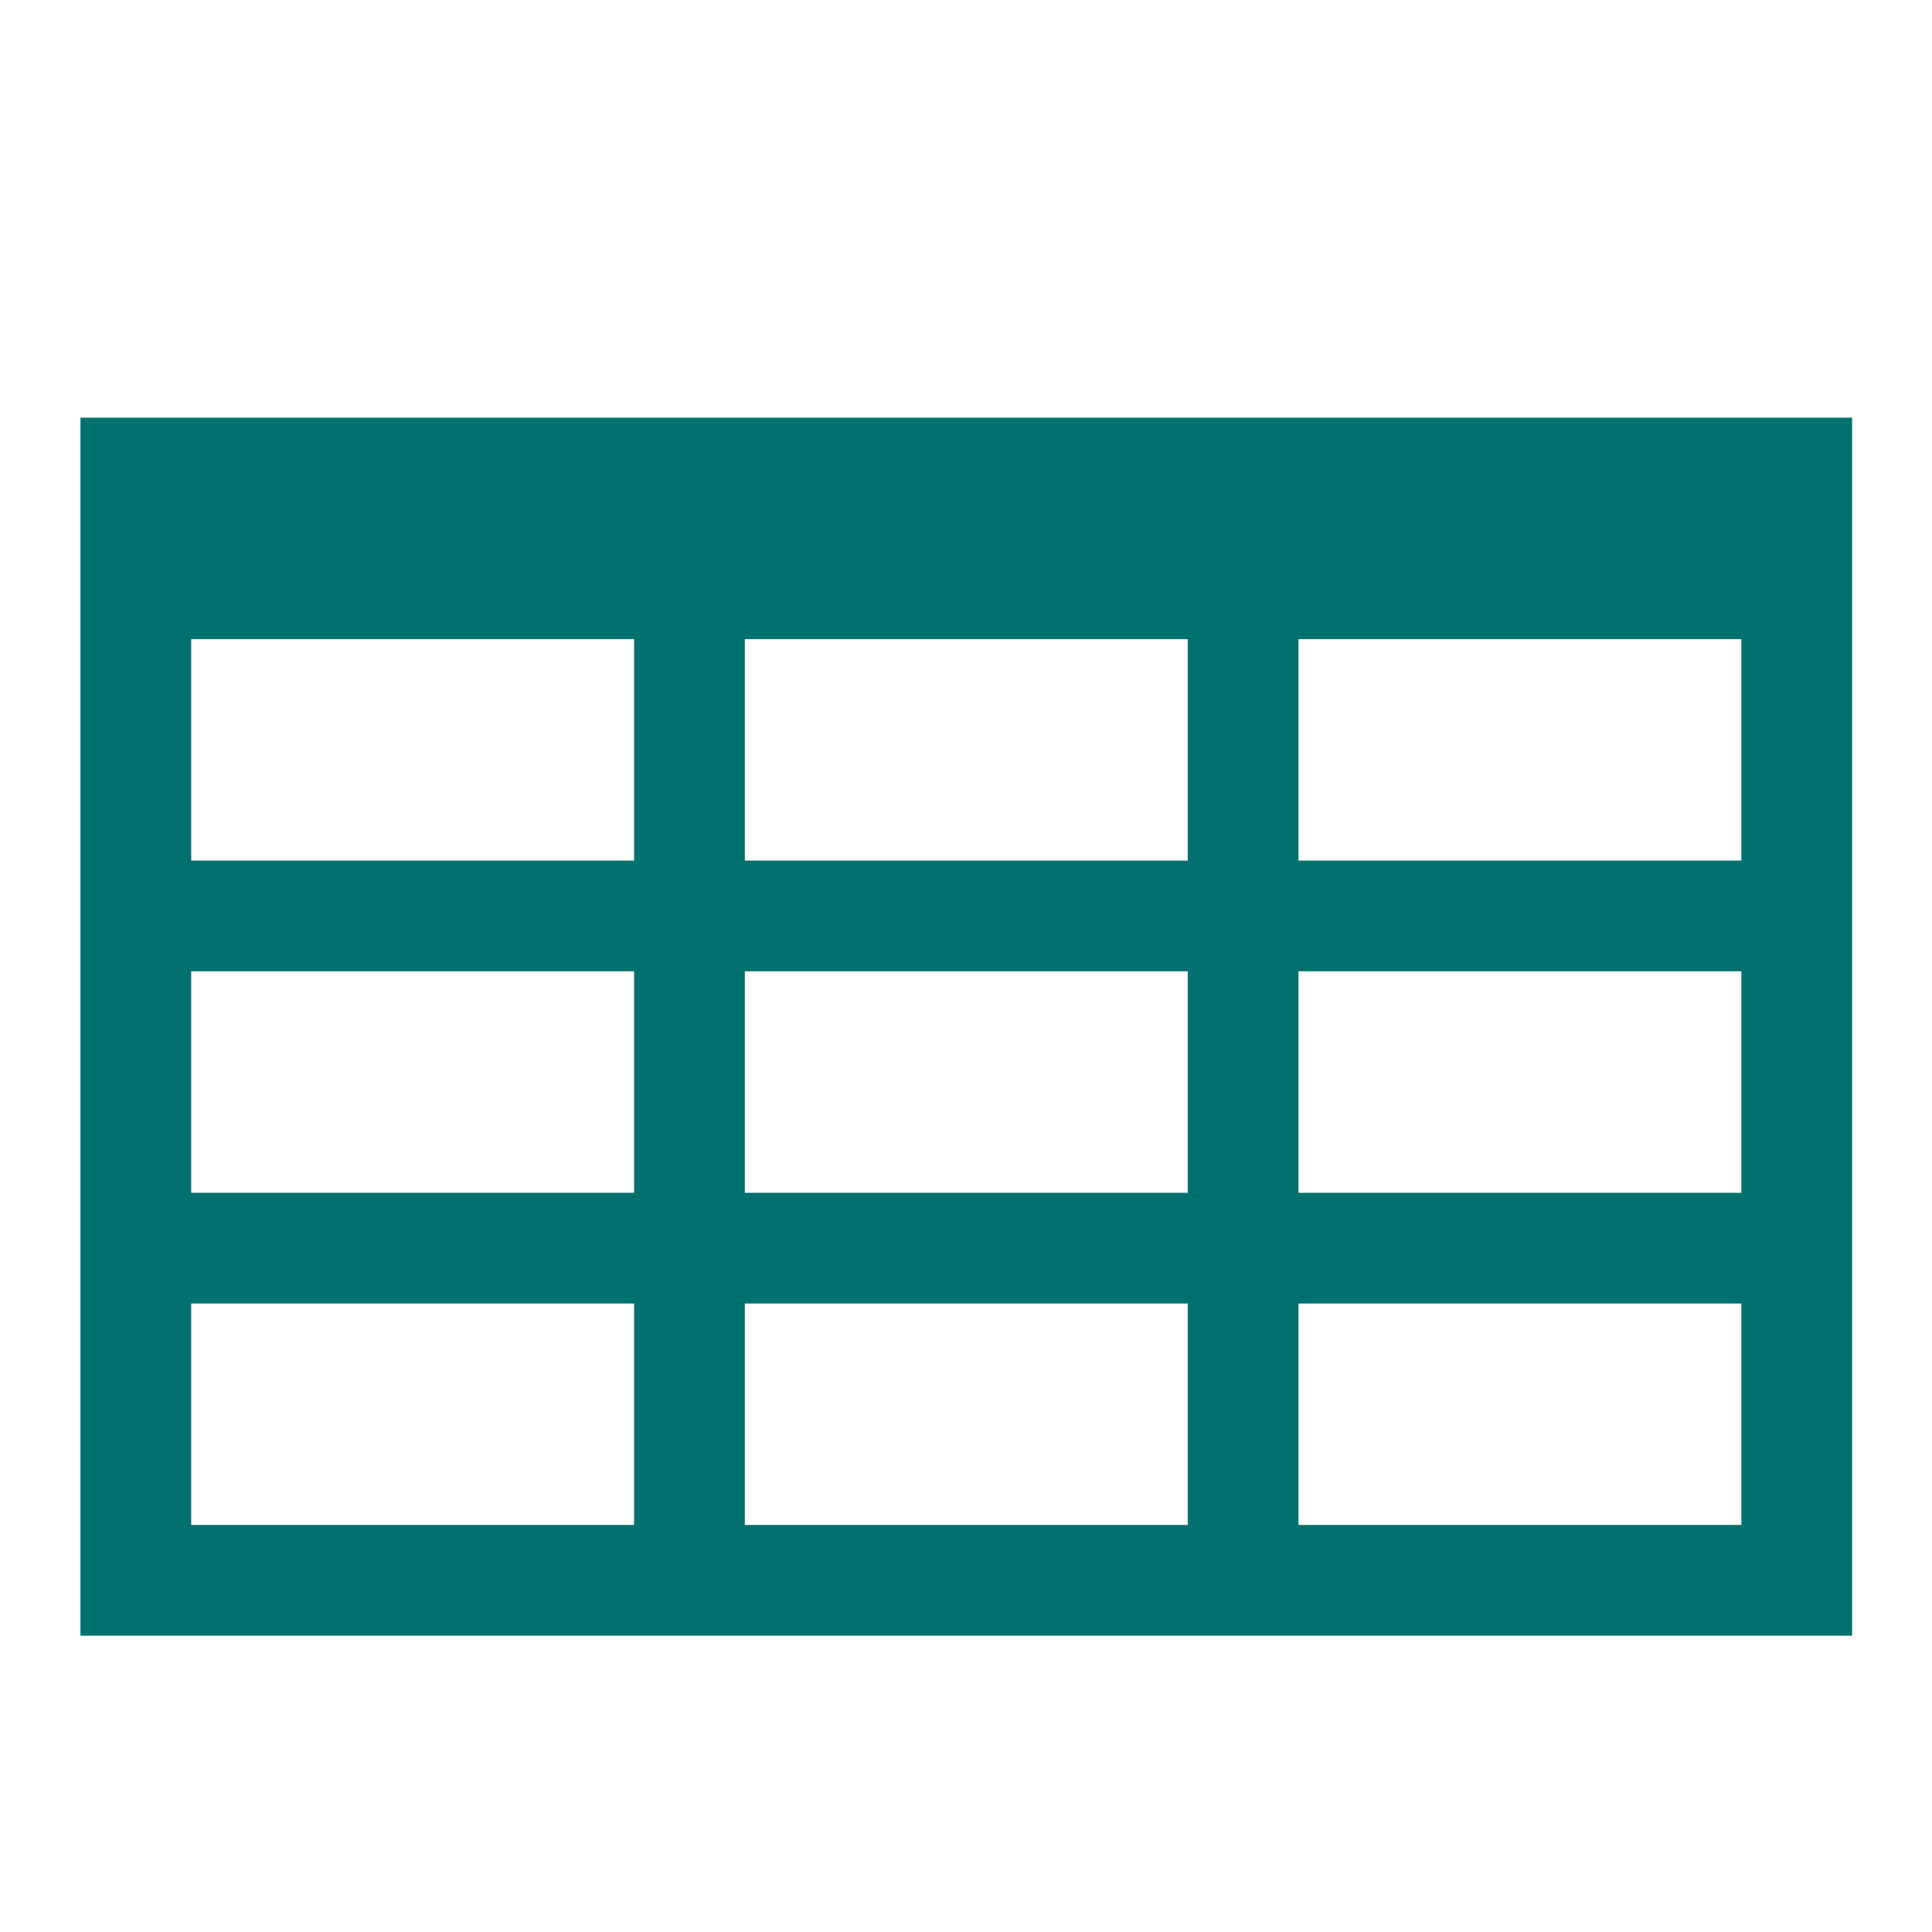<svg id="SvgjsSvg1001" width="288" height="288" xmlns="http://www.w3.org/2000/svg" version="1.1" xmlns:xlink="http://www.w3.org/1999/xlink" xmlns:svgjs="http://svgjs.com/svgjs"><defs id="SvgjsDefs1002"></defs><g id="SvgjsG1008" transform="matrix(0.917,0,0,0.917,11.995,12.745)"><svg xmlns="http://www.w3.org/2000/svg" width="288" height="288" viewBox="0 0 512 512"><path d="M0 96v352h512v-352h-512zM192 320v-64h128v64h-128zM320 352v64h-128v-64h128zM320 160v64h-128v-64h128zM160 160v64h-128v-64h128zM32 256h128v64h-128v-64zM352 256h128v64h-128v-64zM352 224v-64h128v64h-128zM32 352h128v64h-128v-64zM352 416v-64h128v64h-128z" fill="#00716f" class="color000 svgShape"></path></svg></g></svg>